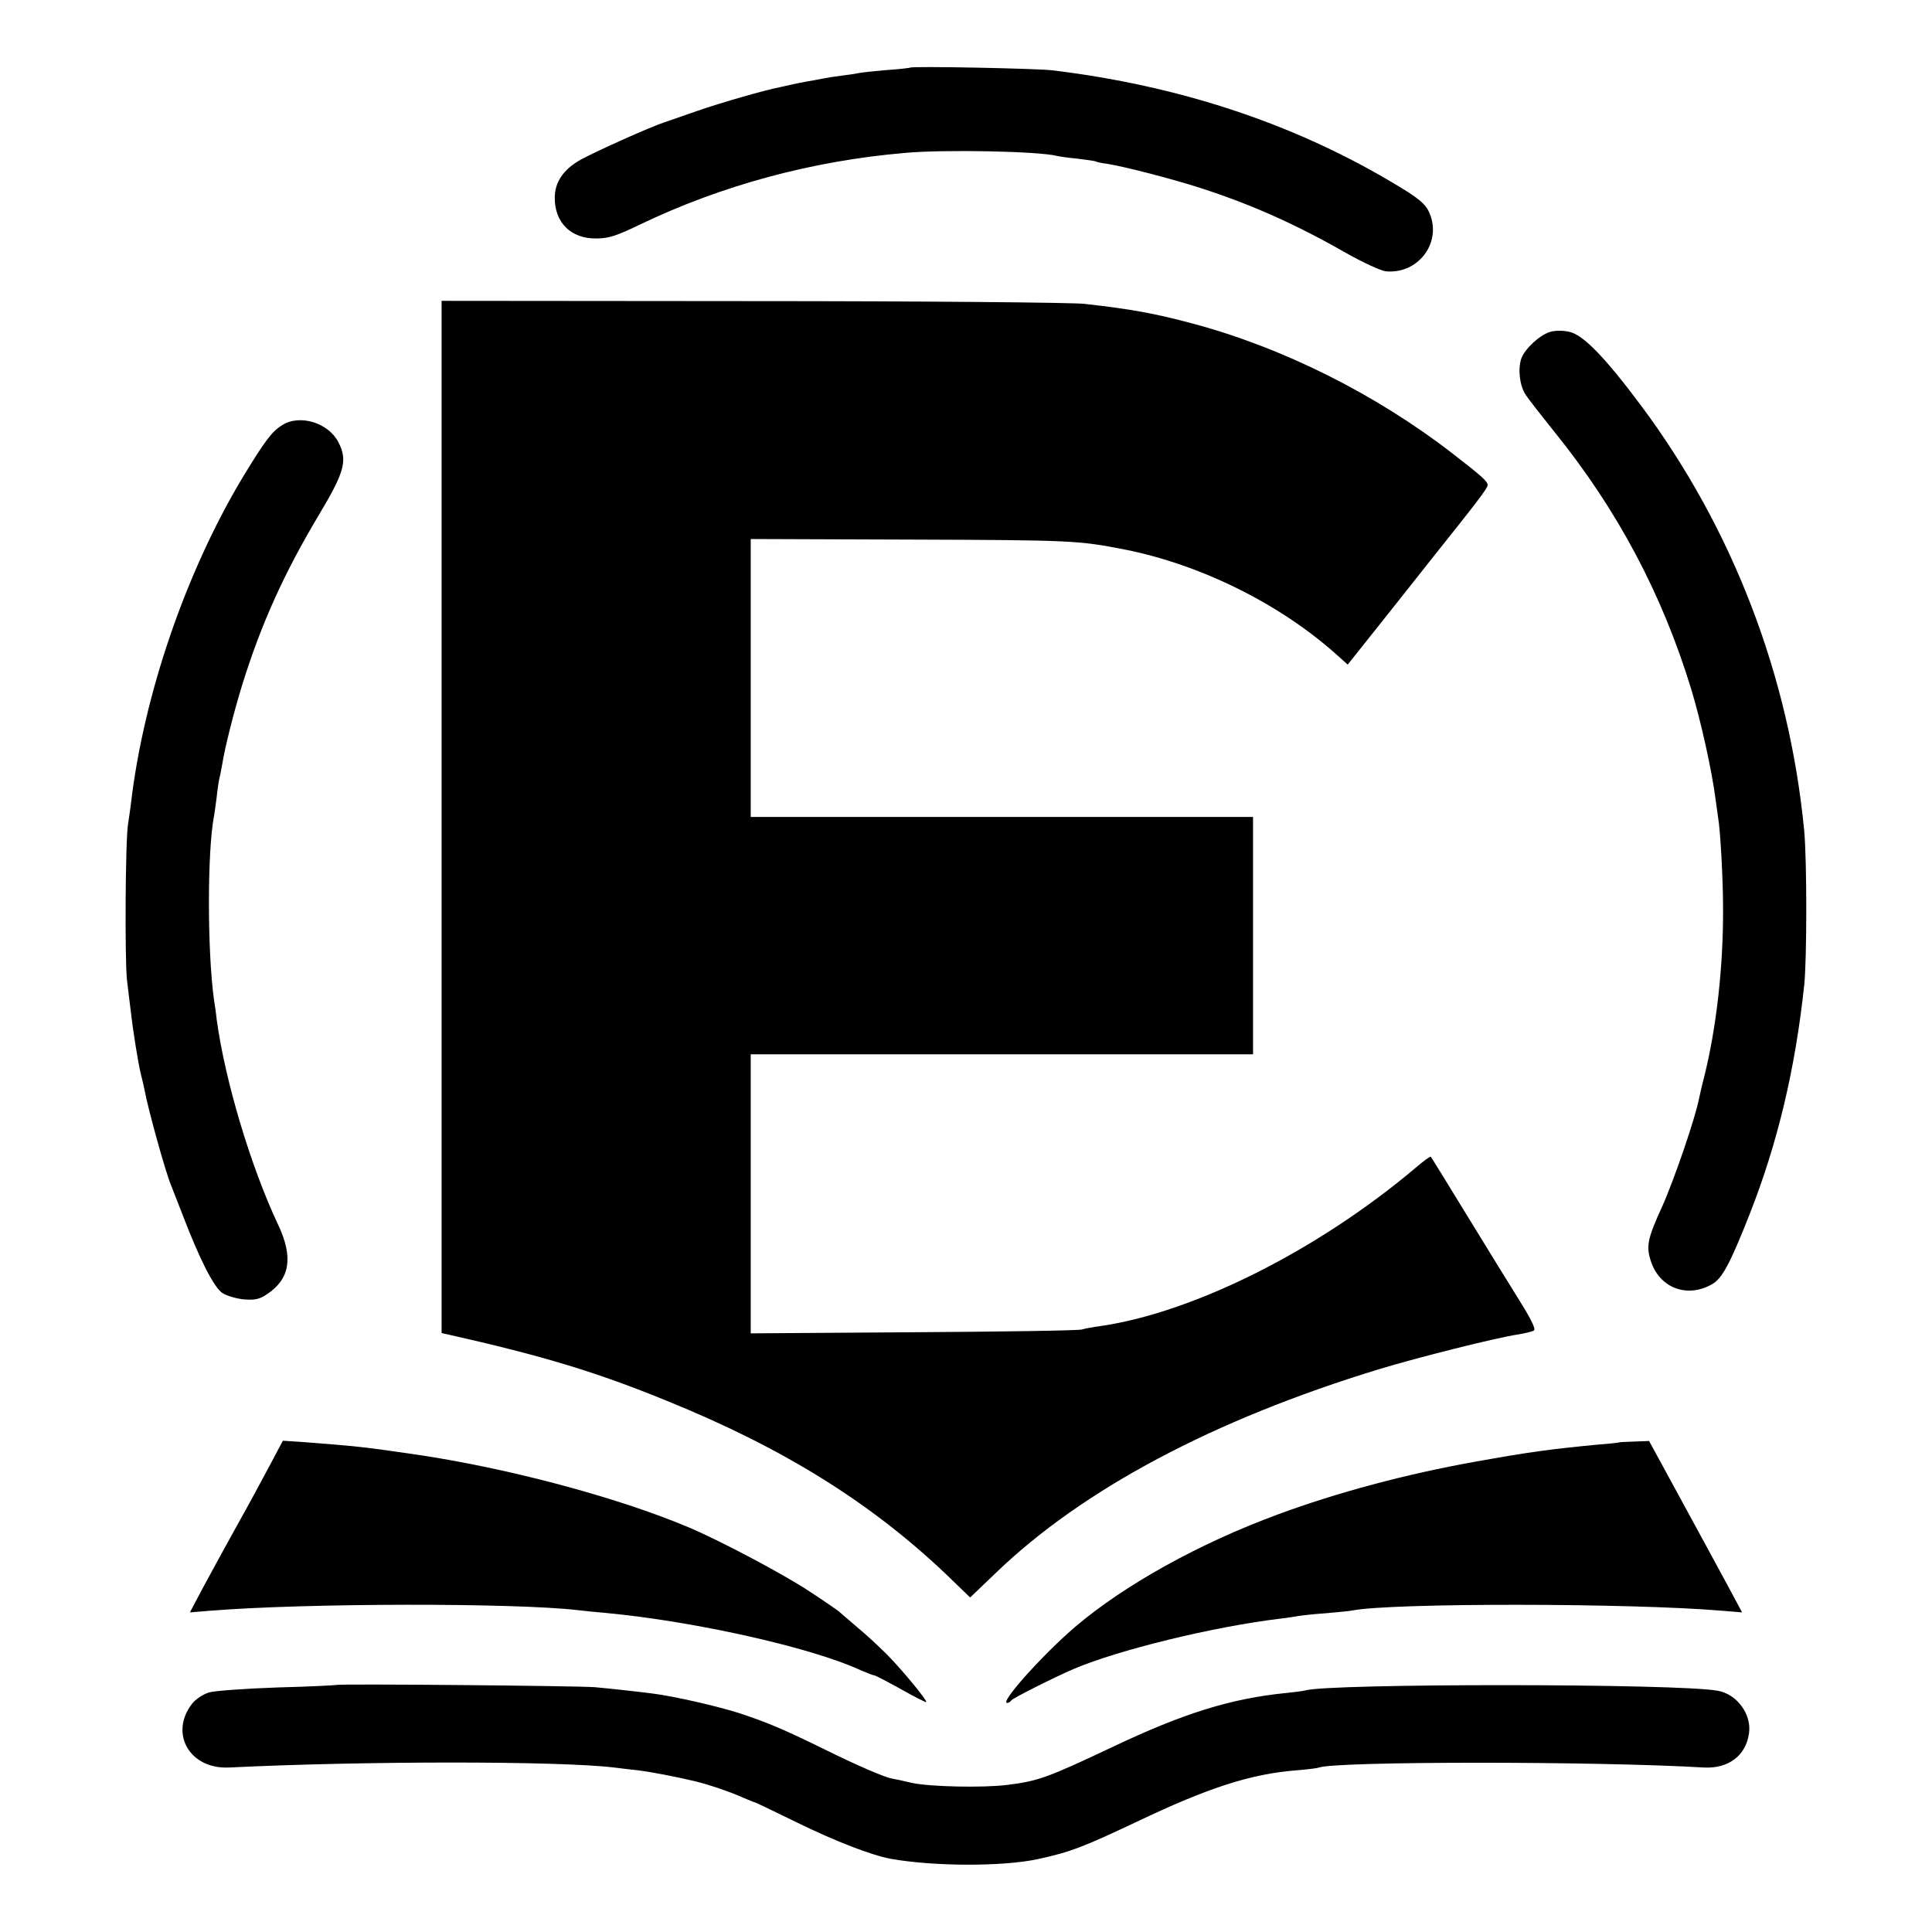 <?xml version="1.0" standalone="no"?>
<!DOCTYPE svg PUBLIC "-//W3C//DTD SVG 20010904//EN"
 "http://www.w3.org/TR/2001/REC-SVG-20010904/DTD/svg10.dtd">
<svg version="1.0" xmlns="http://www.w3.org/2000/svg"
 width="700pt" height="700pt" viewBox="0 0 700 700"
 preserveAspectRatio="xMidYMid meet">
<g transform="translate(0,700) scale(0.1,-0.1)"
fill="#000000" stroke="none">
<path d="M3298 6755 c-1 -1 -41 -6 -88 -9 -47 -4 -92 -9 -100 -11 -8 -2 -35
-6 -60 -9 -25 -3 -56 -8 -70 -11 -14 -3 -38 -7 -55 -10 -16 -3 -43 -8 -60 -12
-16 -4 -32 -7 -35 -8 -54 -10 -218 -57 -304 -87 -61 -21 -115 -40 -121 -42
-49 -16 -243 -103 -300 -134 -63 -35 -95 -81 -95 -139 0 -90 59 -148 150 -147
45 0 73 9 160 51 294 141 621 230 959 259 144 13 486 6 551 -11 8 -2 42 -7 75
-10 32 -4 62 -8 65 -10 3 -2 22 -6 44 -9 62 -10 233 -54 335 -87 183 -59 345
-131 527 -235 62 -35 127 -65 145 -67 116 -11 202 101 160 207 -15 38 -38 57
-147 121 -358 211 -767 345 -1219 400 -53 7 -511 16 -517 10z"/>
<path d="M1600 4040 l0 -1870 23 -5 c346 -78 537 -136 792 -240 422 -171 738
-368 1012 -628 l88 -85 92 88 c315 304 790 556 1389 739 138 42 428 115 504
126 25 4 50 10 57 14 9 4 -8 39 -53 111 -36 58 -122 197 -191 310 -69 113
-127 207 -129 209 -2 2 -27 -16 -56 -41 -353 -298 -803 -524 -1143 -573 -23
-3 -52 -8 -65 -12 -14 -4 -289 -8 -612 -10 l-588 -4 0 505 0 506 910 0 910 0
0 430 0 430 -910 0 -910 0 0 504 0 503 573 -2 c589 -2 613 -3 782 -36 277 -55
564 -198 769 -382 l39 -35 148 186 c82 103 152 192 156 197 163 204 203 256
203 267 0 14 -19 31 -130 117 -276 213 -613 382 -940 469 -134 36 -221 52
-390 71 -41 5 -582 10 -1202 10 l-1128 1 0 -1870z"/>
<path d="M5615 5797 c-38 -12 -91 -62 -103 -96 -13 -38 -6 -98 15 -130 10 -16
58 -77 106 -137 227 -281 389 -586 494 -929 35 -115 74 -290 88 -395 4 -30 9
-63 10 -72 8 -42 18 -224 18 -328 1 -213 -24 -433 -68 -610 -8 -30 -16 -66
-19 -80 -13 -69 -90 -294 -133 -390 -54 -118 -59 -145 -42 -198 31 -98 131
-137 222 -85 37 21 65 73 138 258 100 256 163 519 196 825 10 97 10 450 0 560
-54 561 -259 1096 -593 1543 -130 174 -209 255 -259 265 -23 5 -52 5 -70 -1z"/>
<path d="M1023 5460 c-38 -23 -63 -57 -144 -190 -206 -344 -359 -789 -405
-1185 -3 -22 -7 -53 -10 -70 -10 -60 -12 -492 -4 -565 5 -41 11 -93 14 -115 8
-71 27 -189 36 -225 5 -19 11 -46 14 -60 12 -67 76 -298 96 -345 4 -11 23 -58
41 -105 61 -160 114 -265 145 -285 16 -10 52 -21 79 -23 40 -3 57 1 84 20 82
55 94 133 39 250 -100 212 -193 524 -223 745 -2 21 -7 54 -10 73 -24 177 -24
534 0 661 2 9 6 40 10 70 3 30 8 61 10 69 2 8 7 31 10 50 10 63 43 193 73 290
69 221 151 403 279 617 92 154 103 195 69 261 -36 70 -139 102 -203 62z"/>
<path d="M976 1688 c-27 -51 -79 -147 -116 -213 -37 -66 -90 -164 -120 -219
l-52 -98 73 6 c348 28 1102 29 1334 2 17 -2 62 -7 100 -10 320 -30 745 -125
922 -207 24 -10 46 -19 50 -19 5 0 48 -23 97 -50 49 -28 91 -49 92 -47 5 5
-95 126 -146 176 -25 25 -72 69 -105 96 -33 28 -62 53 -65 56 -3 3 -52 37
-110 75 -91 60 -317 180 -432 229 -260 110 -661 217 -998 266 -186 27 -206 29
-400 44 l-75 5 -49 -92z"/>
<path d="M5867 1774 c-1 -1 -36 -5 -77 -8 -176 -17 -244 -26 -445 -62 -252
-45 -501 -112 -715 -191 -285 -105 -555 -255 -734 -407 -117 -100 -275 -276
-247 -276 5 0 12 4 15 9 5 8 154 83 226 114 162 69 506 153 746 182 27 3 58 8
69 10 11 2 56 7 100 10 44 4 87 8 95 10 145 28 1011 27 1339 -1 l73 -6 -58
108 c-33 60 -108 200 -169 311 l-110 202 -53 -2 c-30 -1 -54 -2 -55 -3z"/>
<path d="M1218 895 c-2 -1 -97 -6 -213 -9 -116 -4 -227 -12 -248 -18 -22 -7
-49 -25 -62 -42 -82 -108 -7 -237 135 -230 491 24 1195 24 1395 0 17 -2 55 -7
85 -10 49 -6 138 -23 209 -40 46 -11 126 -38 168 -57 24 -10 45 -19 47 -19 3
0 71 -33 153 -73 141 -69 271 -119 341 -132 160 -28 406 -28 532 -1 119 26
163 43 360 136 258 123 412 173 580 186 36 3 71 7 79 10 68 23 1007 23 1394 0
89 -5 153 43 164 124 10 69 -44 142 -113 154 -142 27 -1417 27 -1496 1 -7 -2
-38 -6 -68 -9 -200 -20 -371 -73 -630 -196 -235 -111 -268 -123 -380 -137 -86
-11 -279 -7 -345 7 -33 8 -66 15 -74 16 -27 5 -129 49 -244 106 -147 72 -210
99 -312 132 -79 25 -232 60 -310 70 -63 8 -145 17 -210 23 -63 5 -931 13 -937
8z"/>
</g>
</svg>
